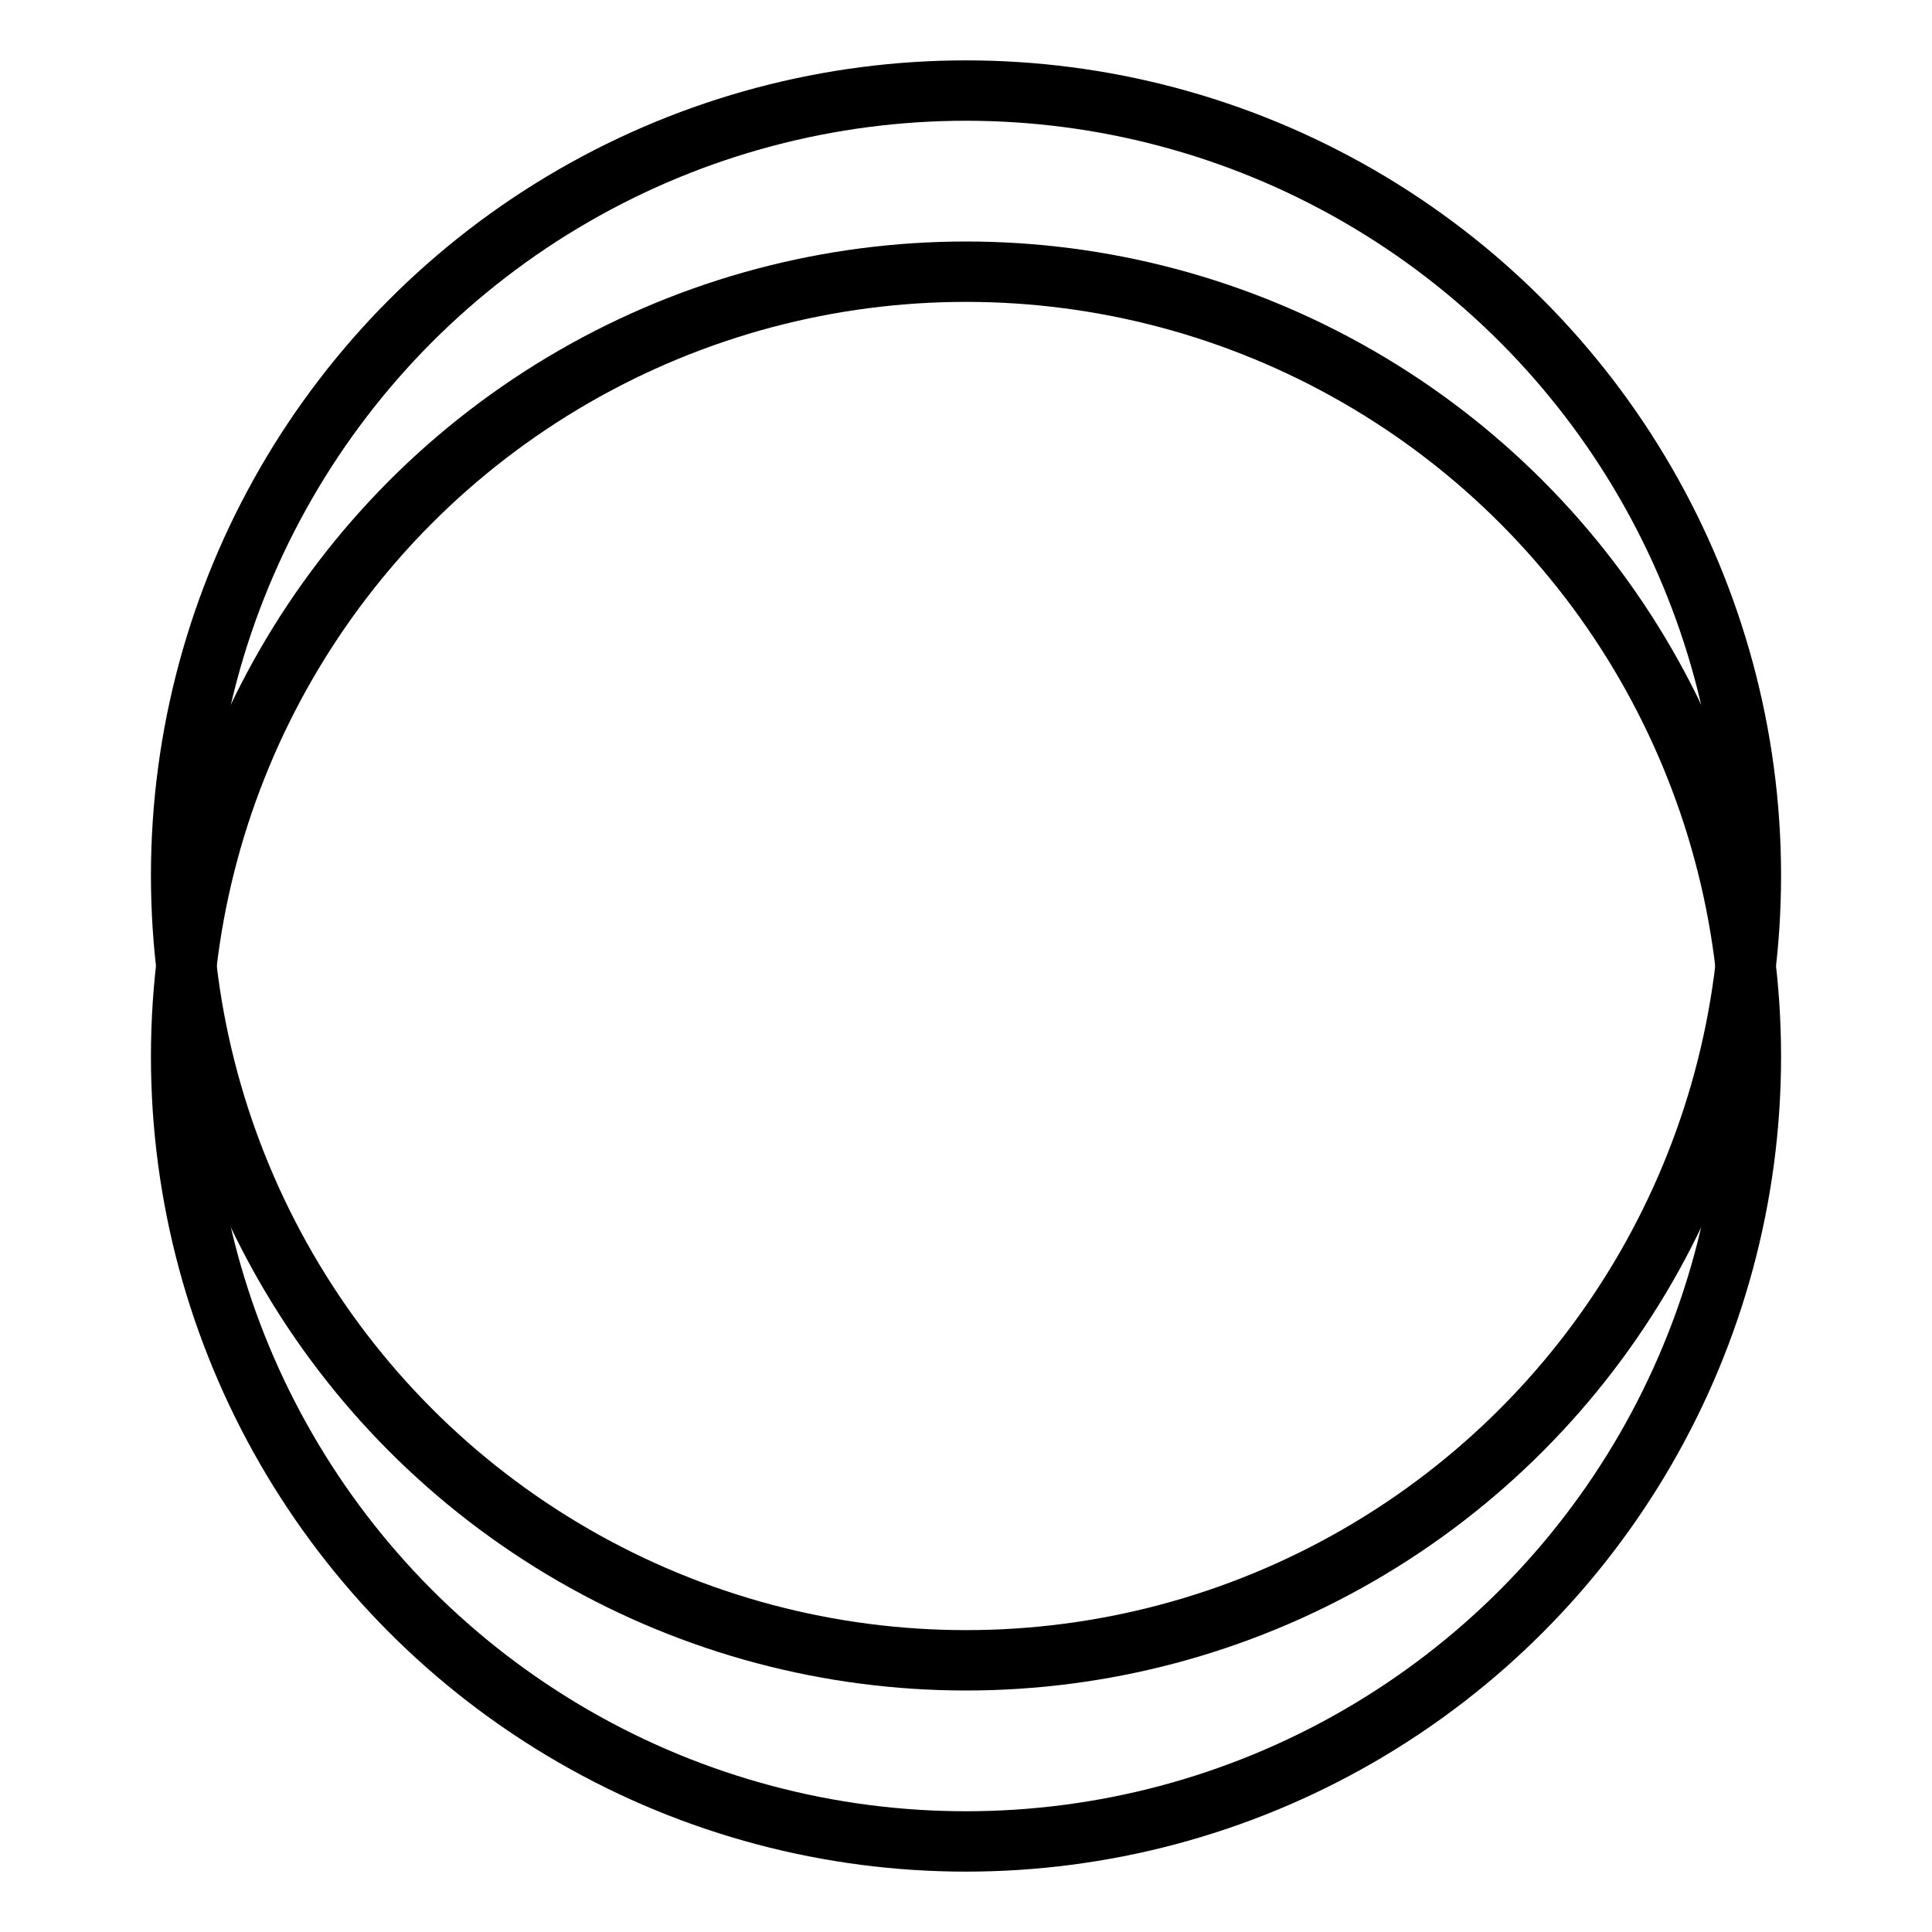 <svg width="64" height="64" viewBox="0 0 64 64" fill="none" xmlns="http://www.w3.org/2000/svg">
<circle cx="32" cy="29" r="26" stroke="black" stroke-width="2"/>
<circle cx="32" cy="35" r="26" stroke="black" stroke-width="2"/>
</svg>